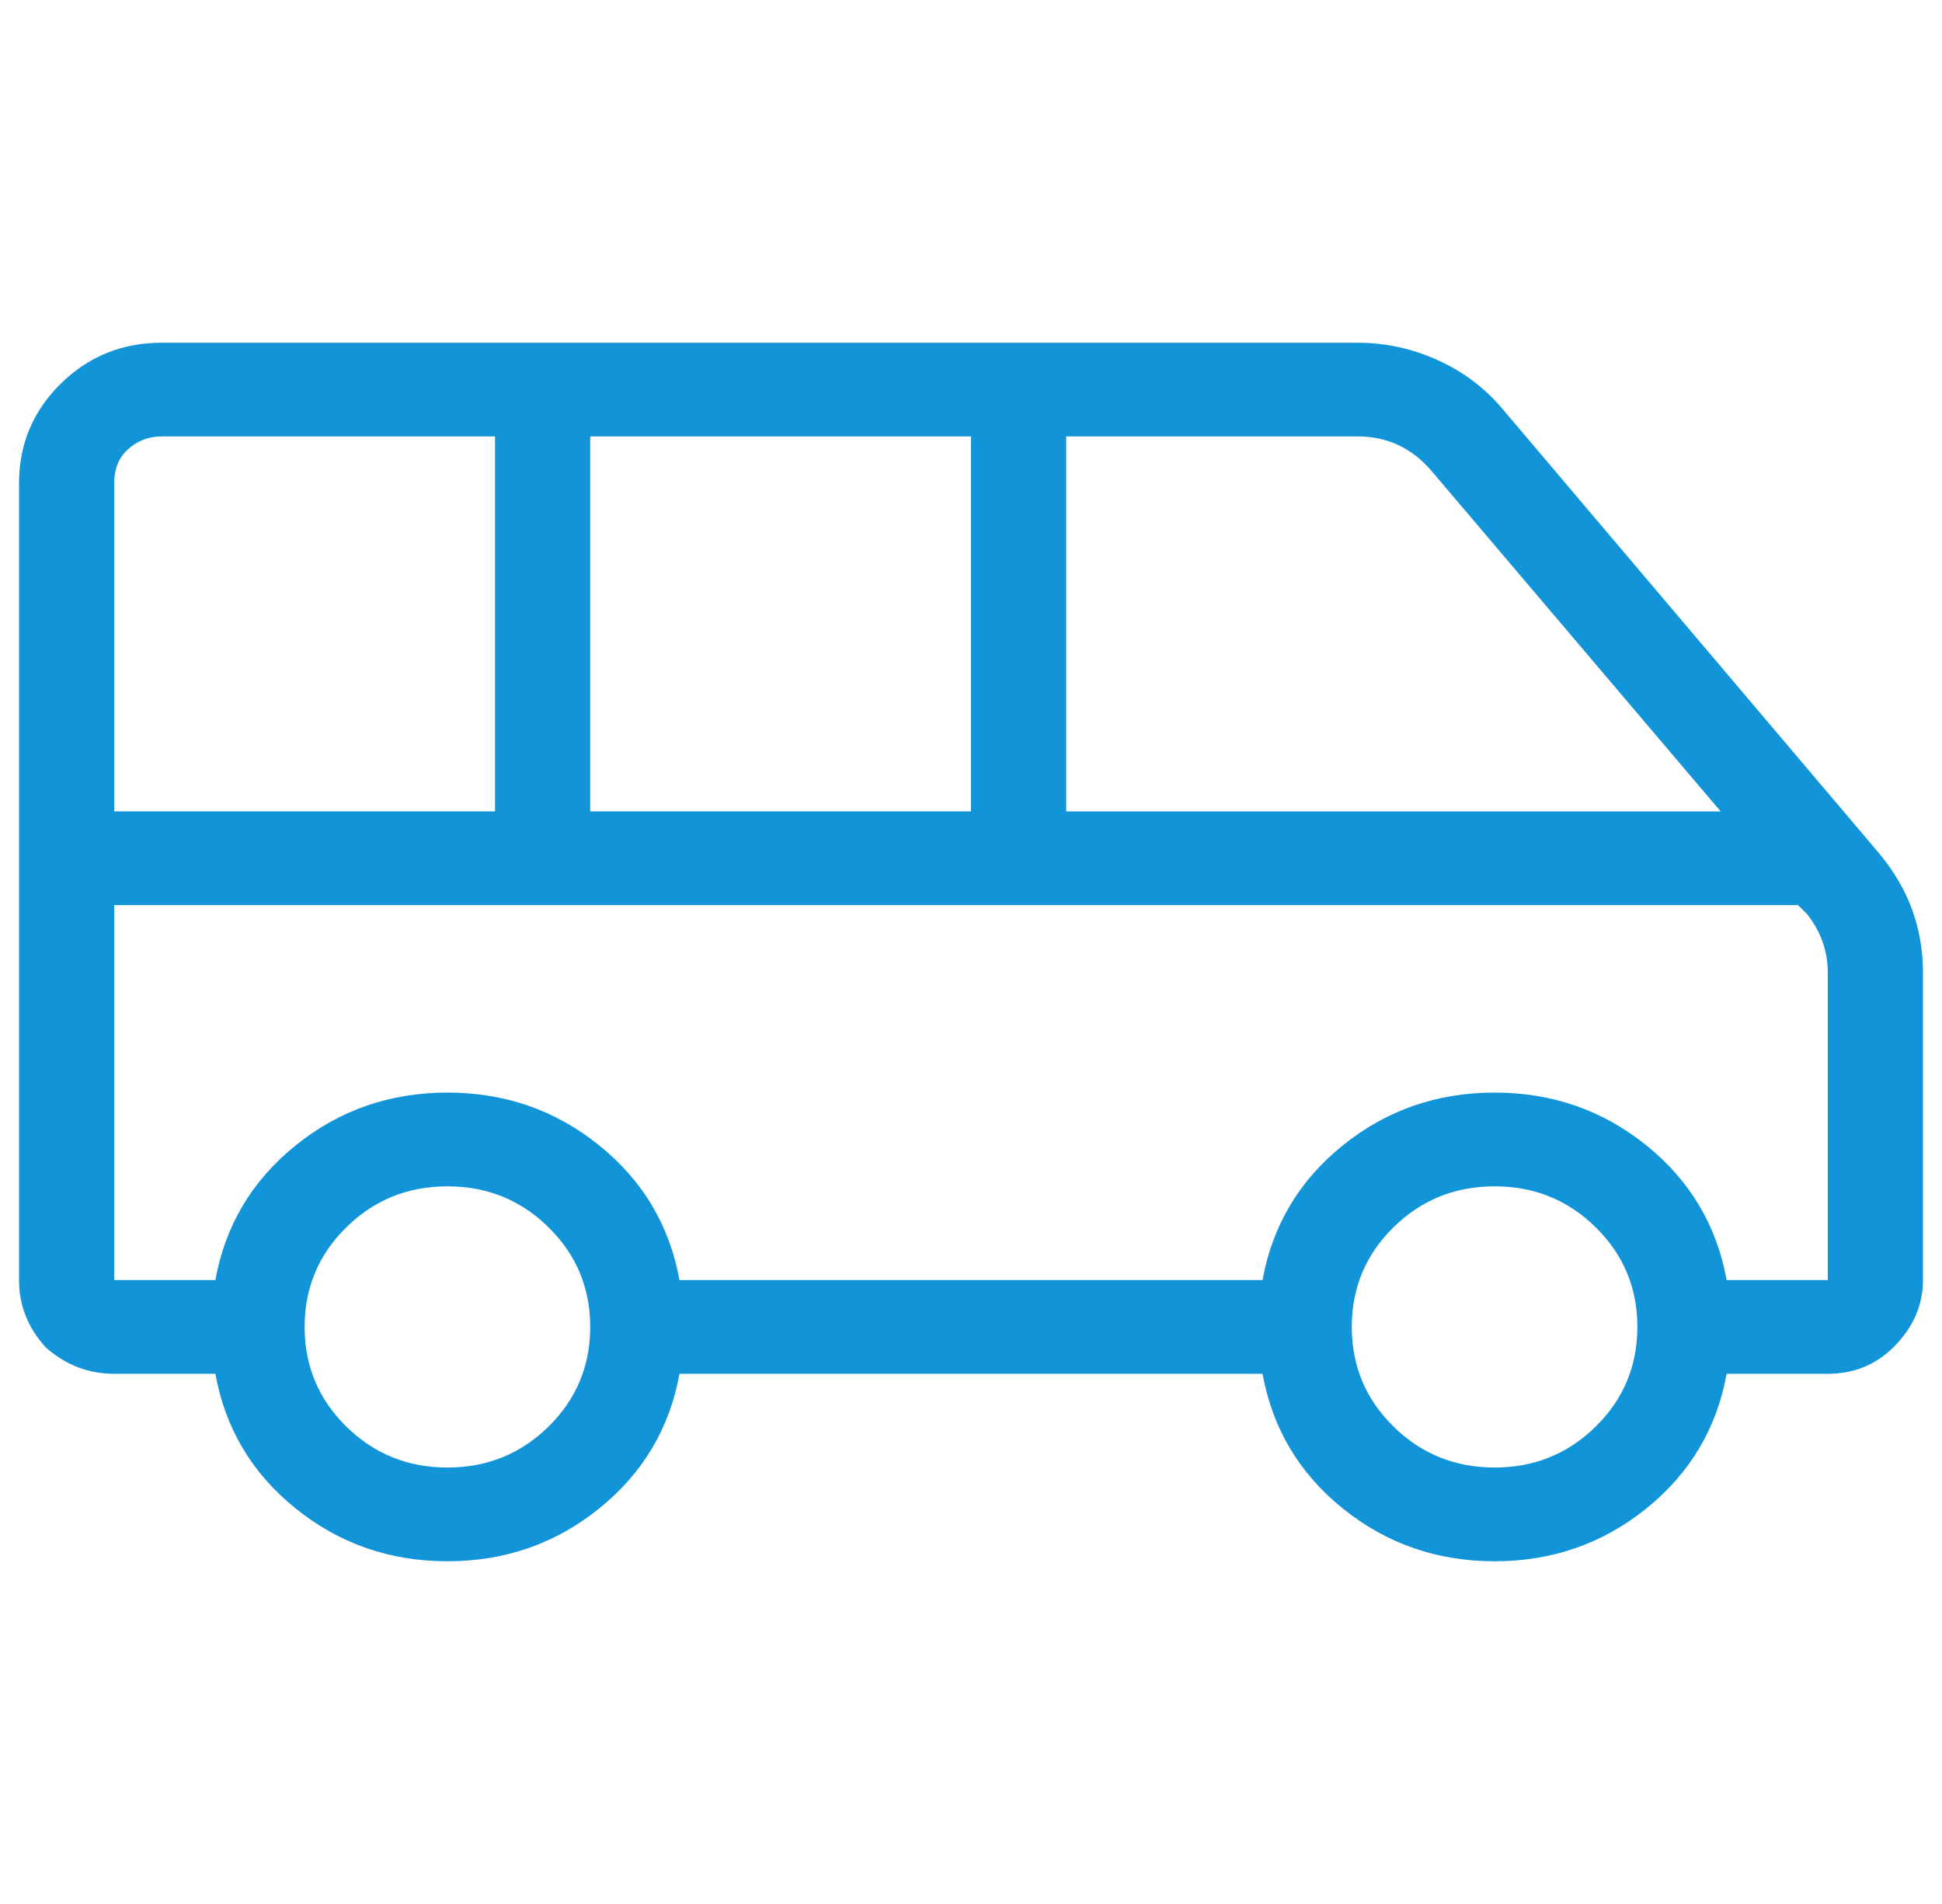 <svg width="51" height="50" viewBox="0 0 51 50" fill="none" xmlns="http://www.w3.org/2000/svg"><g clip-path="url(#clip0)"><path d="M49.328 22.385 39.484 10.769C39.016 10.205 38.443 9.769 37.766 9.462 37.089 9.154 36.385 9 35.656 9H4.25C3.208 9 2.323 9.359 1.594 10.077.865 10.795.5 11.667.5 12.692V33.615C.5 34.282.734 34.872 1.203 35.385 1.724 35.846 2.323 36.077 3 36.077H5.656c.26 1.436.964 2.615 2.109 3.538C8.911 40.538 10.24 41 11.75 41S14.588 40.538 15.734 39.615C16.88 38.692 17.583 37.513 17.844 36.077H33.156c.261 1.436.964 2.615 2.109 3.538C36.411 40.538 37.74 41 39.25 41S42.089 40.538 43.234 39.615C44.38 38.692 45.083 37.513 45.344 36.077H48C48.677 36.077 49.25 35.846 49.719 35.385 50.24 34.872 50.5 34.282 50.5 33.615V25.538C50.5 24.359 50.109 23.308 49.328 22.385zM28 11.461h7.656C36.438 11.461 37.089 11.769 37.609 12.385l7.578 8.923H28V11.461zm-12.5.0h10v9.846h-10V11.461zM3 12.692c0-.359.104-.641.312-.846C3.573 11.59 3.885 11.461 4.25 11.461H13v9.846H3V12.692zm8.75 25.846C10.708 38.538 9.823 38.179 9.094 37.462 8.365 36.744 8 35.872 8 34.846c0-1.026.365-1.897 1.094-2.615C9.823 31.513 10.708 31.154 11.75 31.154S13.677 31.513 14.406 32.231C15.135 32.949 15.5 33.821 15.5 34.846 15.5 35.872 15.135 36.744 14.406 37.462 13.677 38.179 12.792 38.538 11.75 38.538zm27.5.0c-1.042.0-1.927-.359-2.656-1.077C35.865 36.744 35.5 35.872 35.5 34.846 35.5 33.821 35.865 32.949 36.594 32.231 37.323 31.513 38.208 31.154 39.25 31.154S41.177 31.513 41.906 32.231C42.635 32.949 43 33.821 43 34.846 43 35.872 42.635 36.744 41.906 37.462 41.177 38.179 40.292 38.538 39.25 38.538zM48 33.615H45.344c-.261-1.436-.964-2.615-2.109-3.538C42.089 29.154 40.76 28.692 39.25 28.692S36.411 29.154 35.266 30.077C34.12 31 33.417 32.179 33.156 33.615H17.844C17.583 32.179 16.88 31 15.734 30.077 14.588 29.154 13.26 28.692 11.75 28.692S8.911 29.154 7.766 30.077C6.62 31 5.917 32.179 5.656 33.615H3V23.769H47.219L47.453 24C47.818 24.462 48 24.974 48 25.538v8.077z" fill="#1295d8"/></g><defs><clipPath id="clip0"><rect width="50" height="50" fill="#fff" transform="translate(0.5)"/></clipPath></defs></svg>